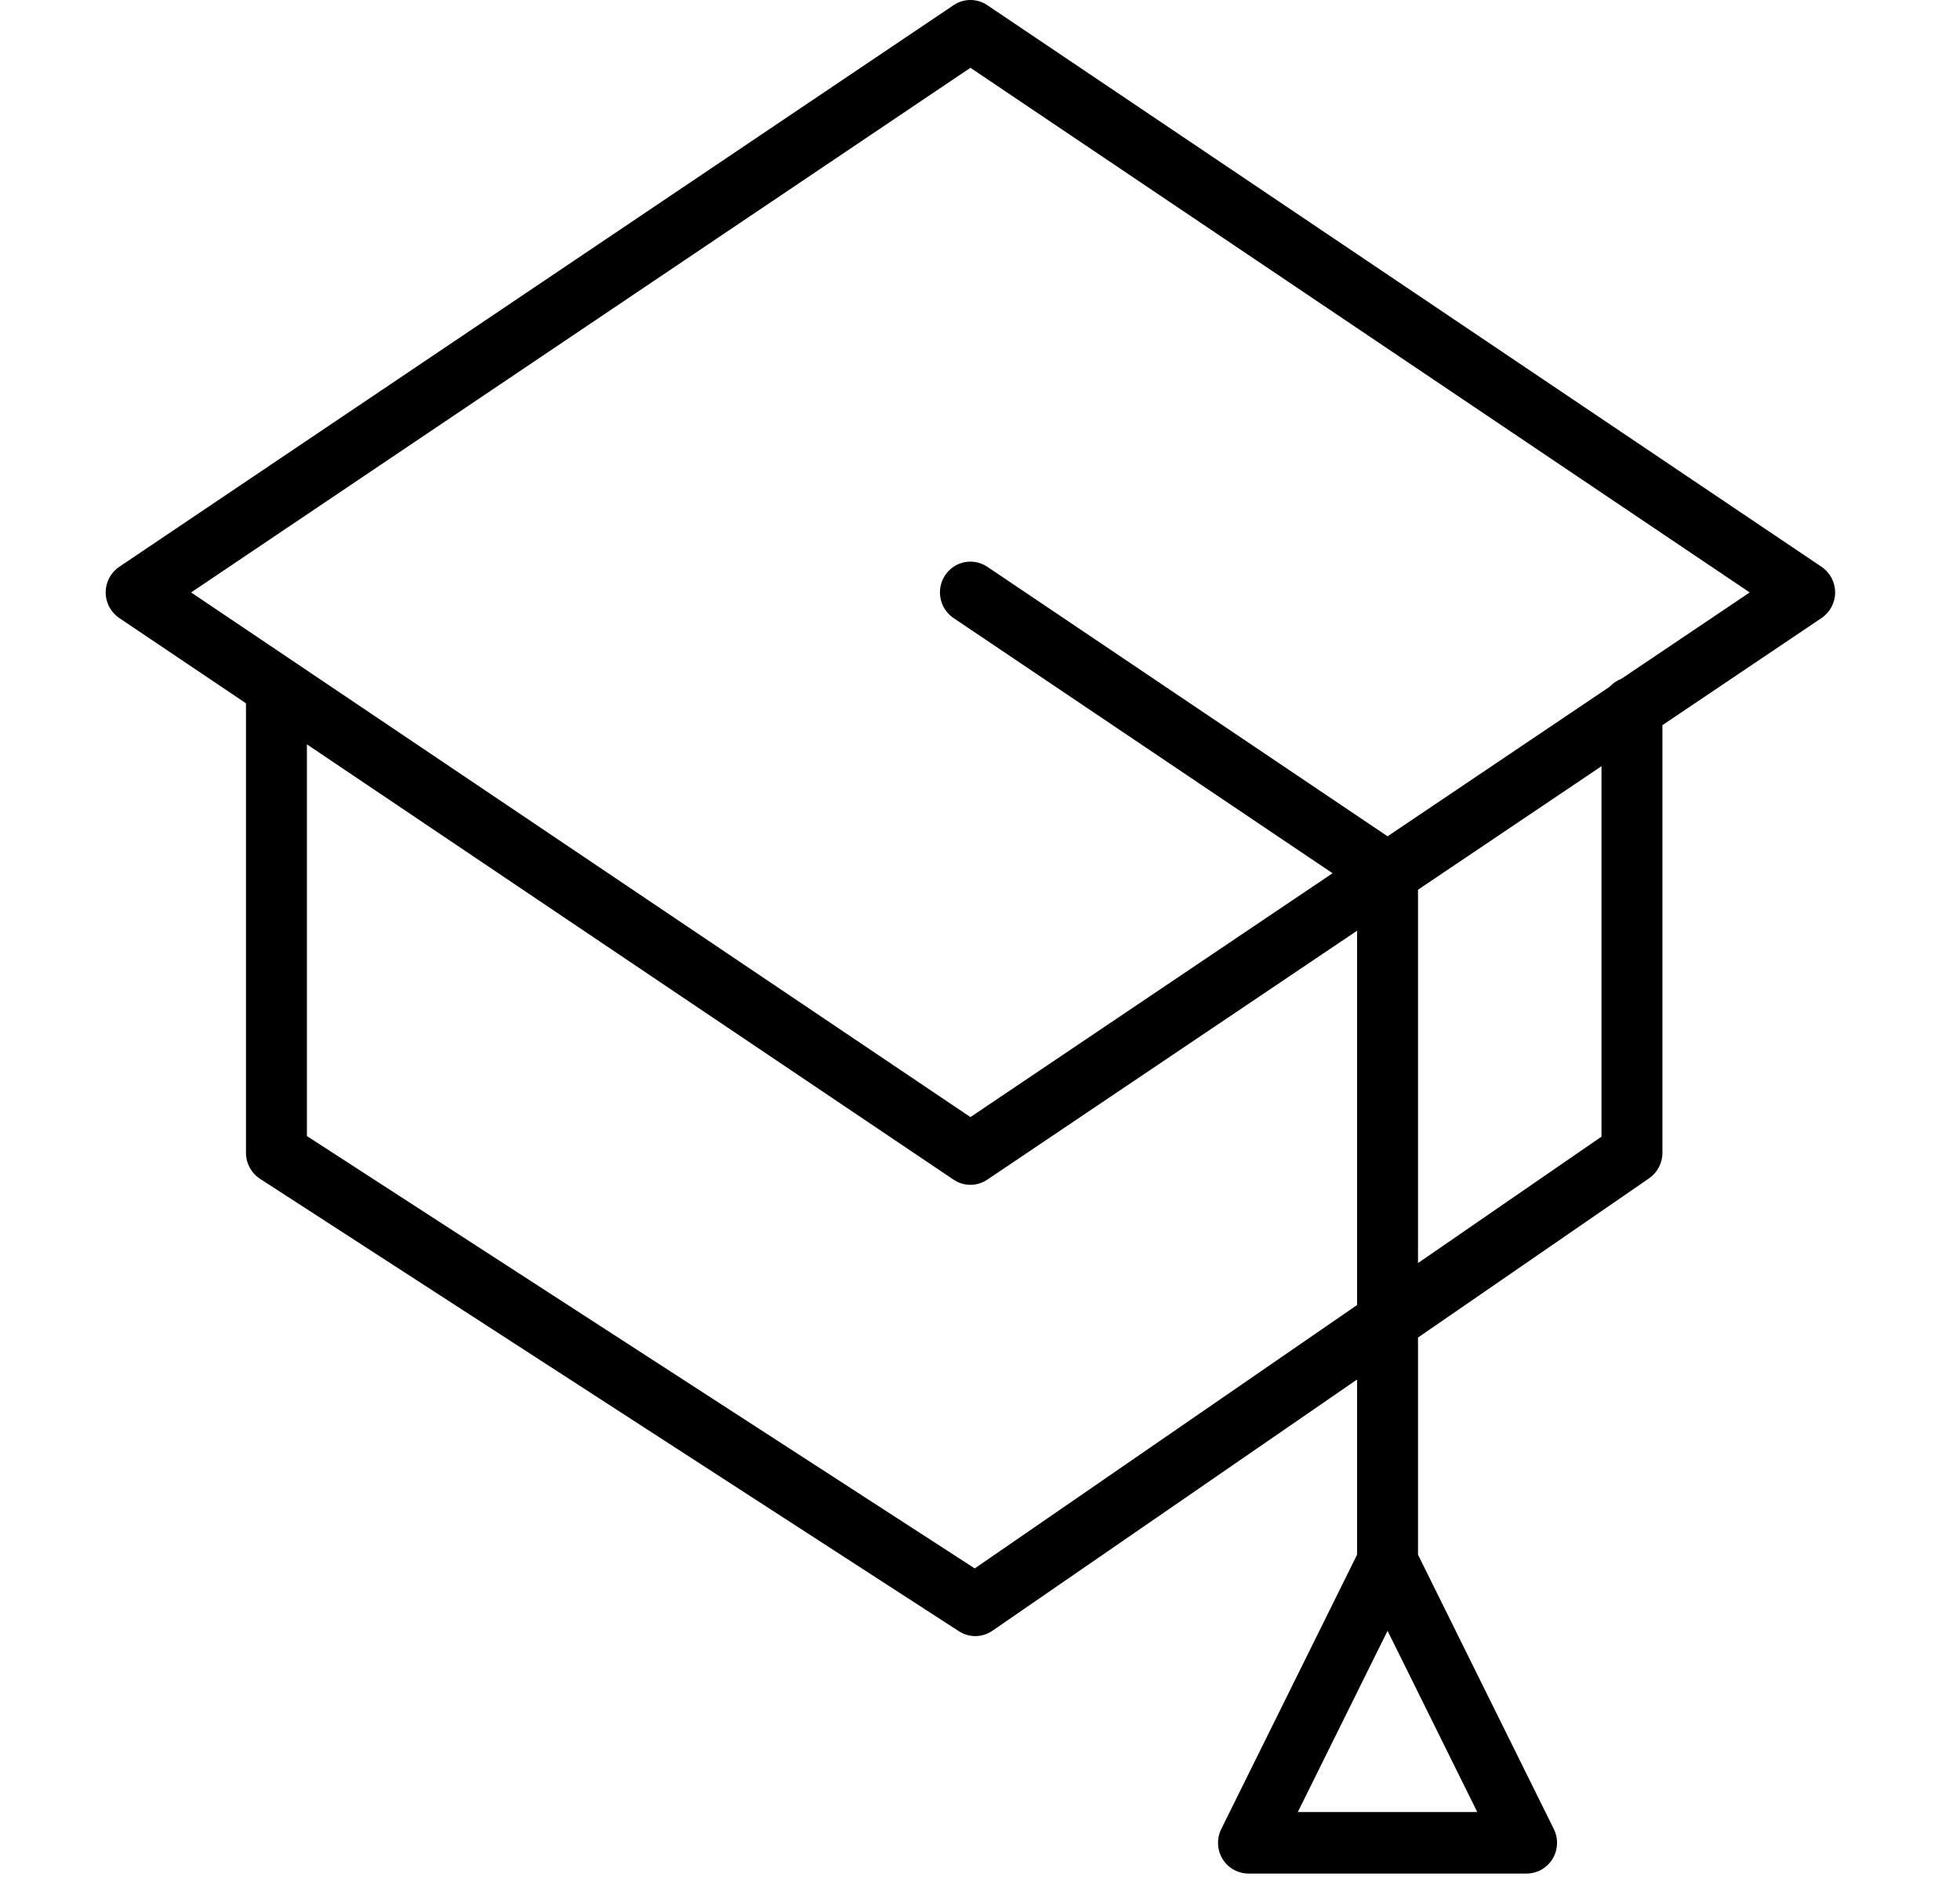 <?xml version="1.0" encoding="UTF-8"?> <svg xmlns="http://www.w3.org/2000/svg" width="34" height="33" viewBox="0 0 34 33" fill="none"><g clip-path="url(#clip0_1_5966)"><path d="M31.598 9.832L17.127 0.09C16.949 -0.03 16.718 -0.03 16.541 0.09L2.069 9.832C1.922 9.931 1.833 10.098 1.833 10.277C1.833 10.455 1.922 10.622 2.069 10.721L4.267 12.2V19.999C4.267 20.18 4.359 20.35 4.51 20.448L16.633 28.296C16.72 28.352 16.819 28.381 16.918 28.381C17.022 28.381 17.127 28.35 17.216 28.288L23.541 23.93V26.969L21.185 31.728C21.103 31.893 21.112 32.09 21.207 32.247C21.304 32.404 21.474 32.5 21.657 32.5H26.481C26.665 32.5 26.835 32.404 26.931 32.247C27.027 32.09 27.036 31.893 26.954 31.728L24.598 26.969V23.202L28.607 20.44C28.751 20.34 28.838 20.175 28.838 19.999V12.579L31.598 10.721C31.745 10.622 31.834 10.455 31.834 10.277C31.834 10.098 31.745 9.931 31.598 9.832ZM22.513 31.433L24.07 28.289L25.626 31.433H22.513ZM16.909 27.207L5.324 19.707V12.912L16.541 20.463C16.629 20.523 16.732 20.553 16.834 20.553C16.936 20.553 17.038 20.523 17.127 20.463L23.541 16.145V22.638L16.909 27.207ZM27.781 19.717L24.598 21.91V15.434L27.781 13.291V19.717ZM28.126 11.775C28.048 11.805 27.979 11.851 27.924 11.912L24.07 14.507L17.127 9.832C16.883 9.669 16.556 9.735 16.394 9.98C16.232 10.226 16.298 10.557 16.541 10.721L23.116 15.148L16.834 19.378L3.315 10.277L16.834 1.176L30.352 10.277L28.126 11.775Z" fill="black"></path></g><defs><clipPath id="clip0_1_5966"><rect width="33.333" height="32.5" fill="white" transform="translate(0.167)"></rect></clipPath></defs></svg> 